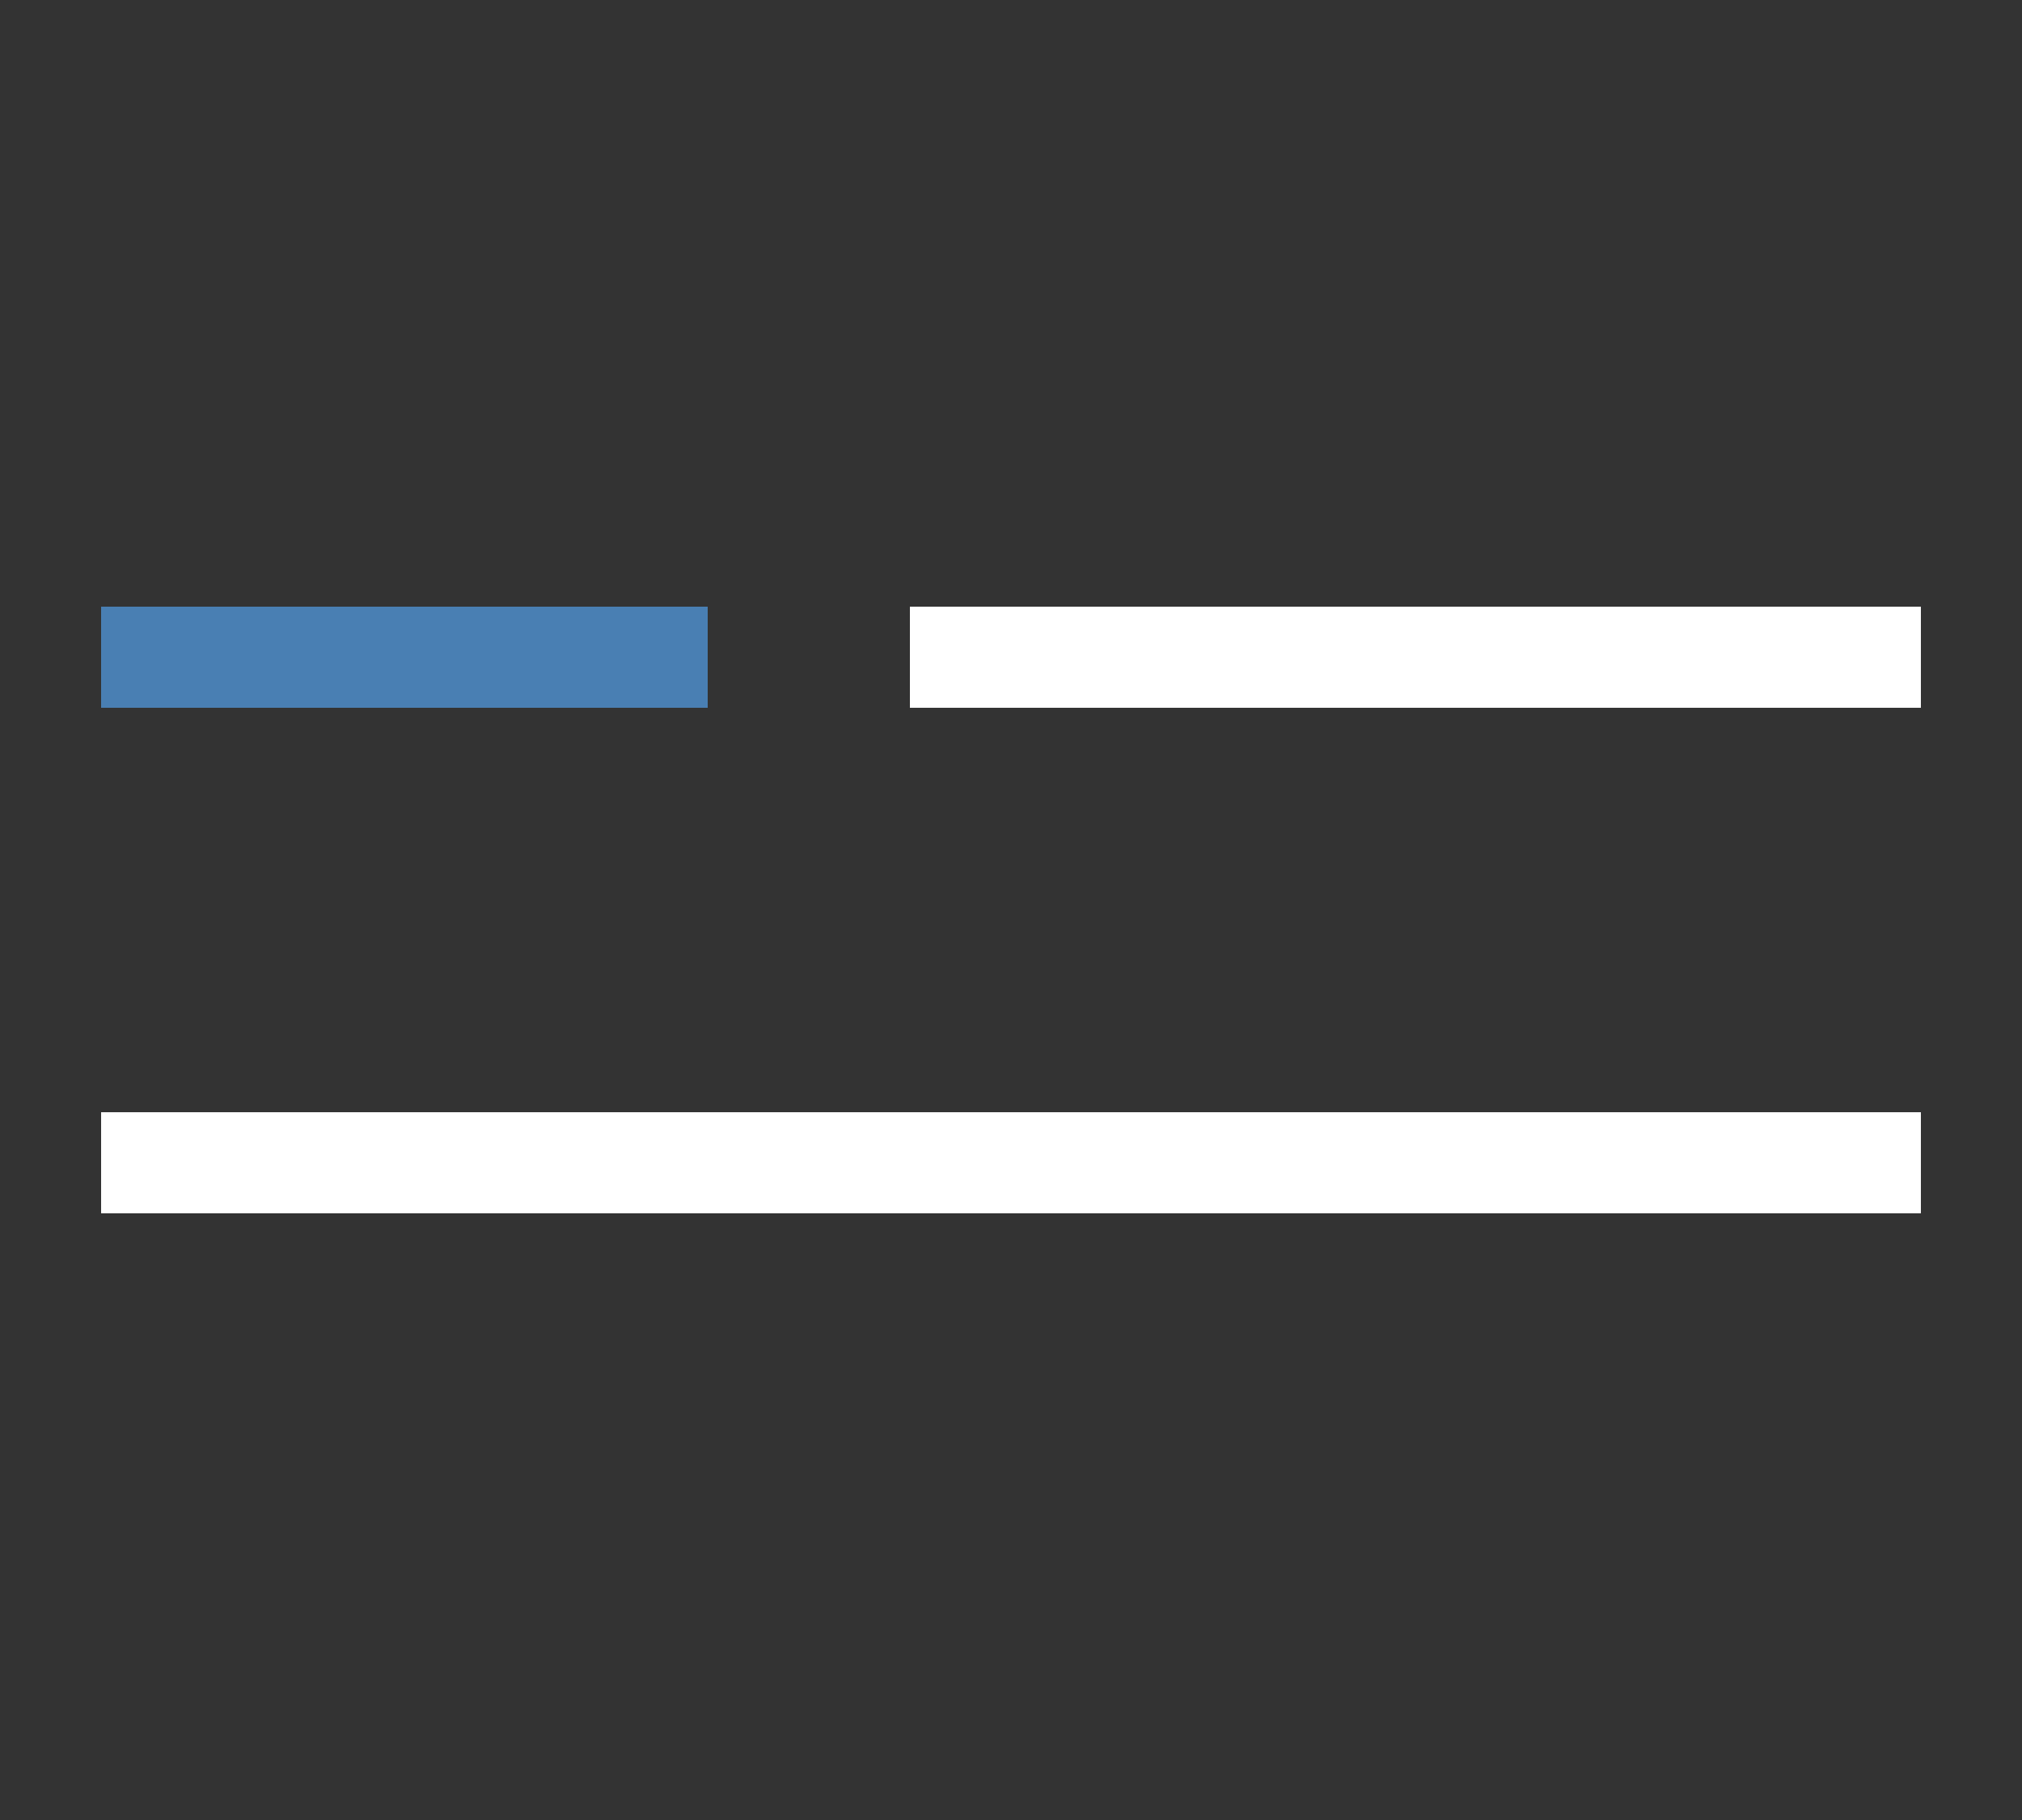 <?xml version="1.0" encoding="UTF-8"?> <svg xmlns="http://www.w3.org/2000/svg" width="40" height="36" viewBox="0 0 40 36" fill="none"><rect x="0" y="0" width="40" height="36" fill="#333333" stroke="none"/> <rect x="2" y="22" width="36" height="2" fill="white"></rect> <rect x="18" y="12" width="20" height="2" fill="white"></rect> <rect x="2" y="12" width="12" height="2" fill="#497FB3"></rect> </svg> 